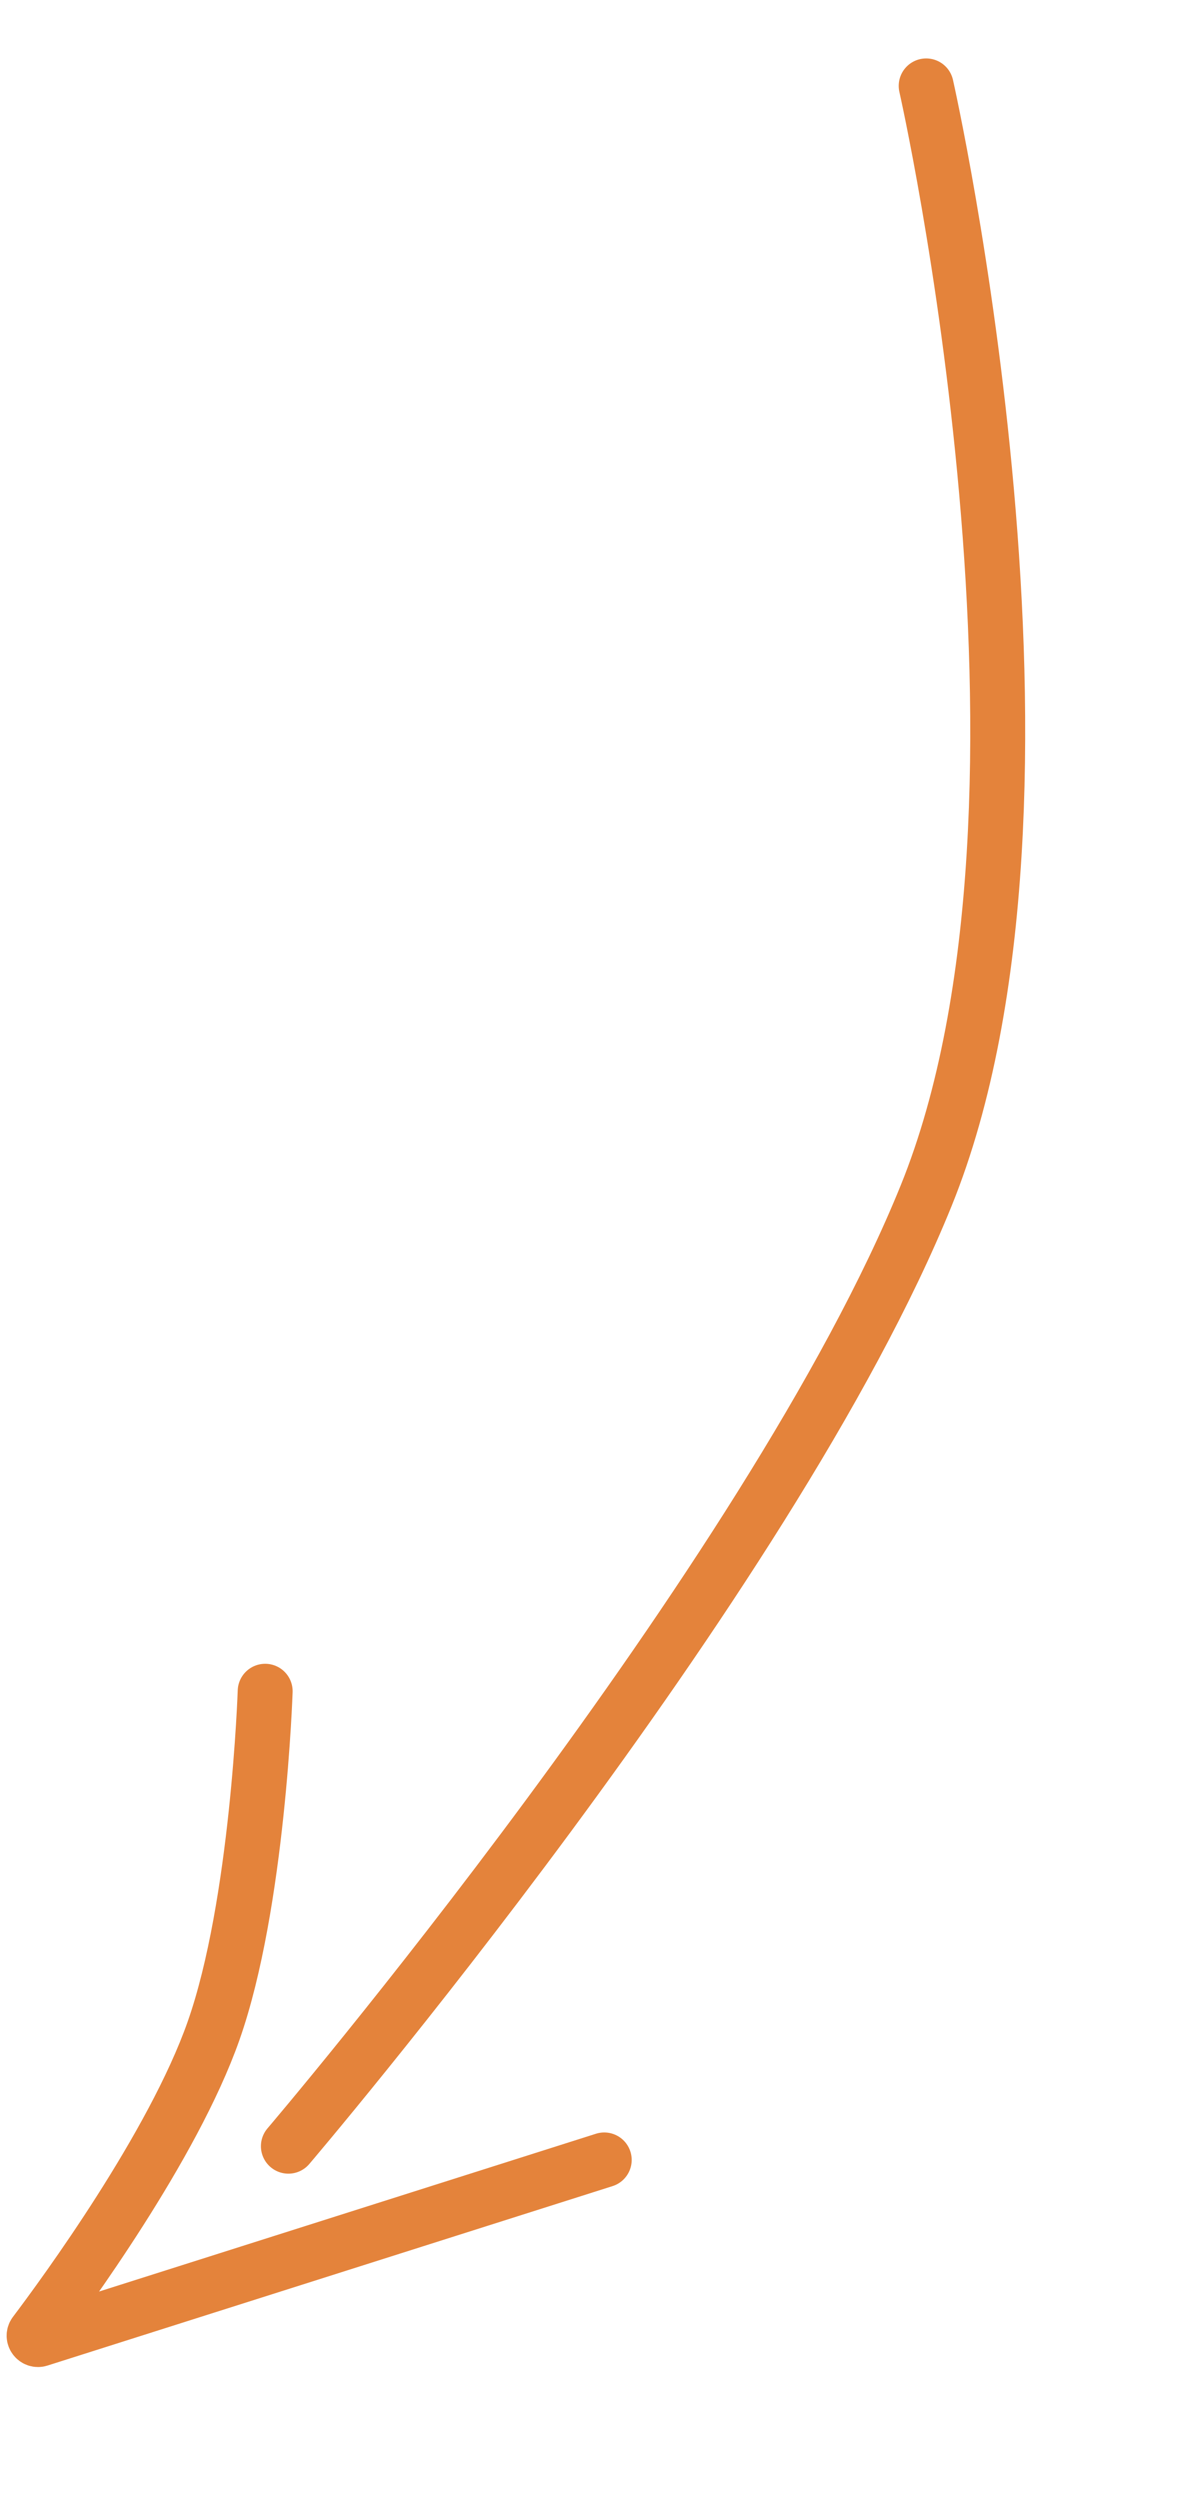 <?xml version="1.0" encoding="UTF-8"?> <svg xmlns="http://www.w3.org/2000/svg" width="43" height="91" viewBox="0 0 43 91" fill="none"> <path d="M33.722 3.127C33.722 3.127 39.584 29.059 33.722 43.524C28.041 57.544 10.5 78.126 10.5 78.126" stroke="#E4833B" stroke-width="2" stroke-linecap="round"></path> <path d="M9.655 61.565C9.655 61.565 9.398 69.322 7.775 73.928C6.297 78.126 2.34 83.523 1.27 84.941C1.187 85.05 1.298 85.2 1.428 85.158L22 78.626" stroke="#E4833B" stroke-width="2" stroke-linecap="round"></path> </svg> 